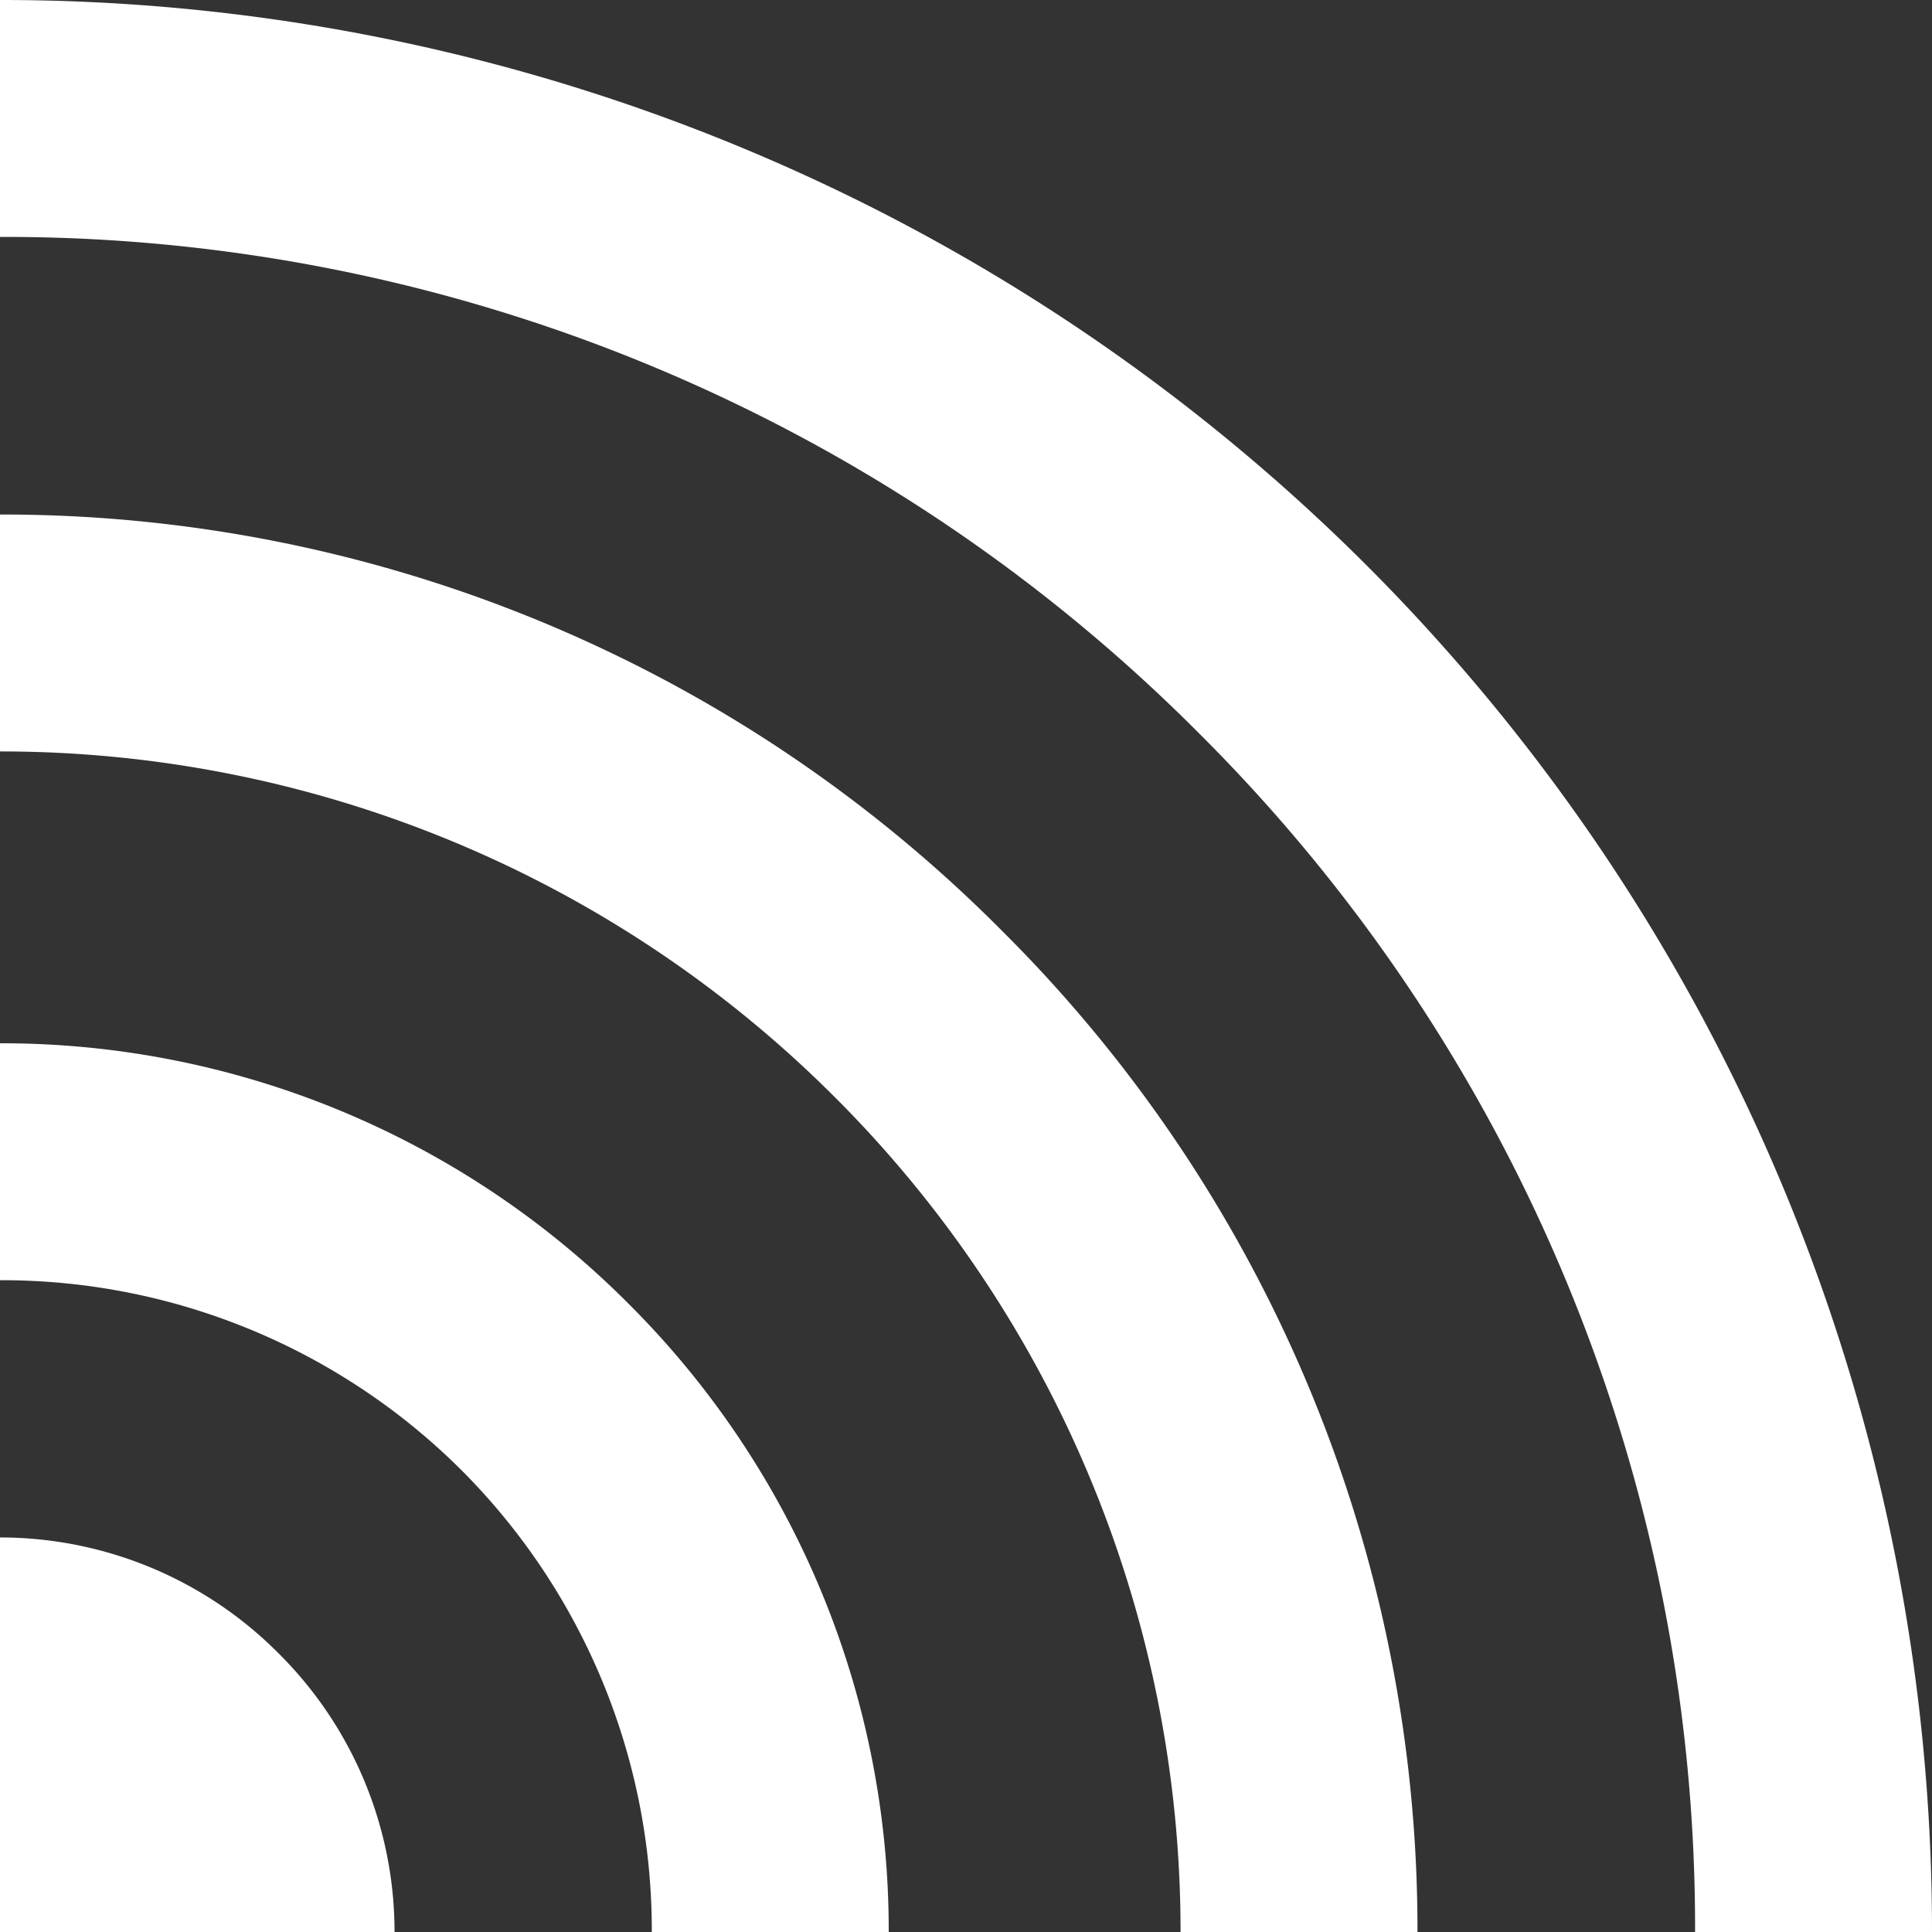 <svg viewBox="0 0 19 19" xmlns="http://www.w3.org/2000/svg"><rect x="0" y="0" width="19" height="19" fill="#333333" stroke="none"/><g fill="#fff"><path d="m2.74 16.26a3.86 3.86 0 0 0 -2.74-1.14v3.88h3.88a3.86 3.86 0 0 0 -1.14-2.74z"/><path d="m6.18 12.82a8.7 8.7 0 0 0 -6.18-2.56v2.33a6.4 6.4 0 0 1 4.54 1.87 6.4 6.4 0 0 1 1.87 4.54h2.33a8.7 8.7 0 0 0 -2.56-6.18z"/><path d="m9.85 9.15a13.85 13.85 0 0 0 -9.85-4.09v2.33a11.59 11.59 0 0 1 8.21 3.4 11.59 11.59 0 0 1 3.4 8.21h2.33a13.85 13.85 0 0 0 -4.09-9.85z"/><path d="m13.44 5.56a19 19 0 0 0 -13.44-5.56v2.33a16.57 16.57 0 0 1 11.79 4.88 16.57 16.57 0 0 1 4.88 11.79h2.33a19 19 0 0 0 -5.56-13.44z"/></g></svg>